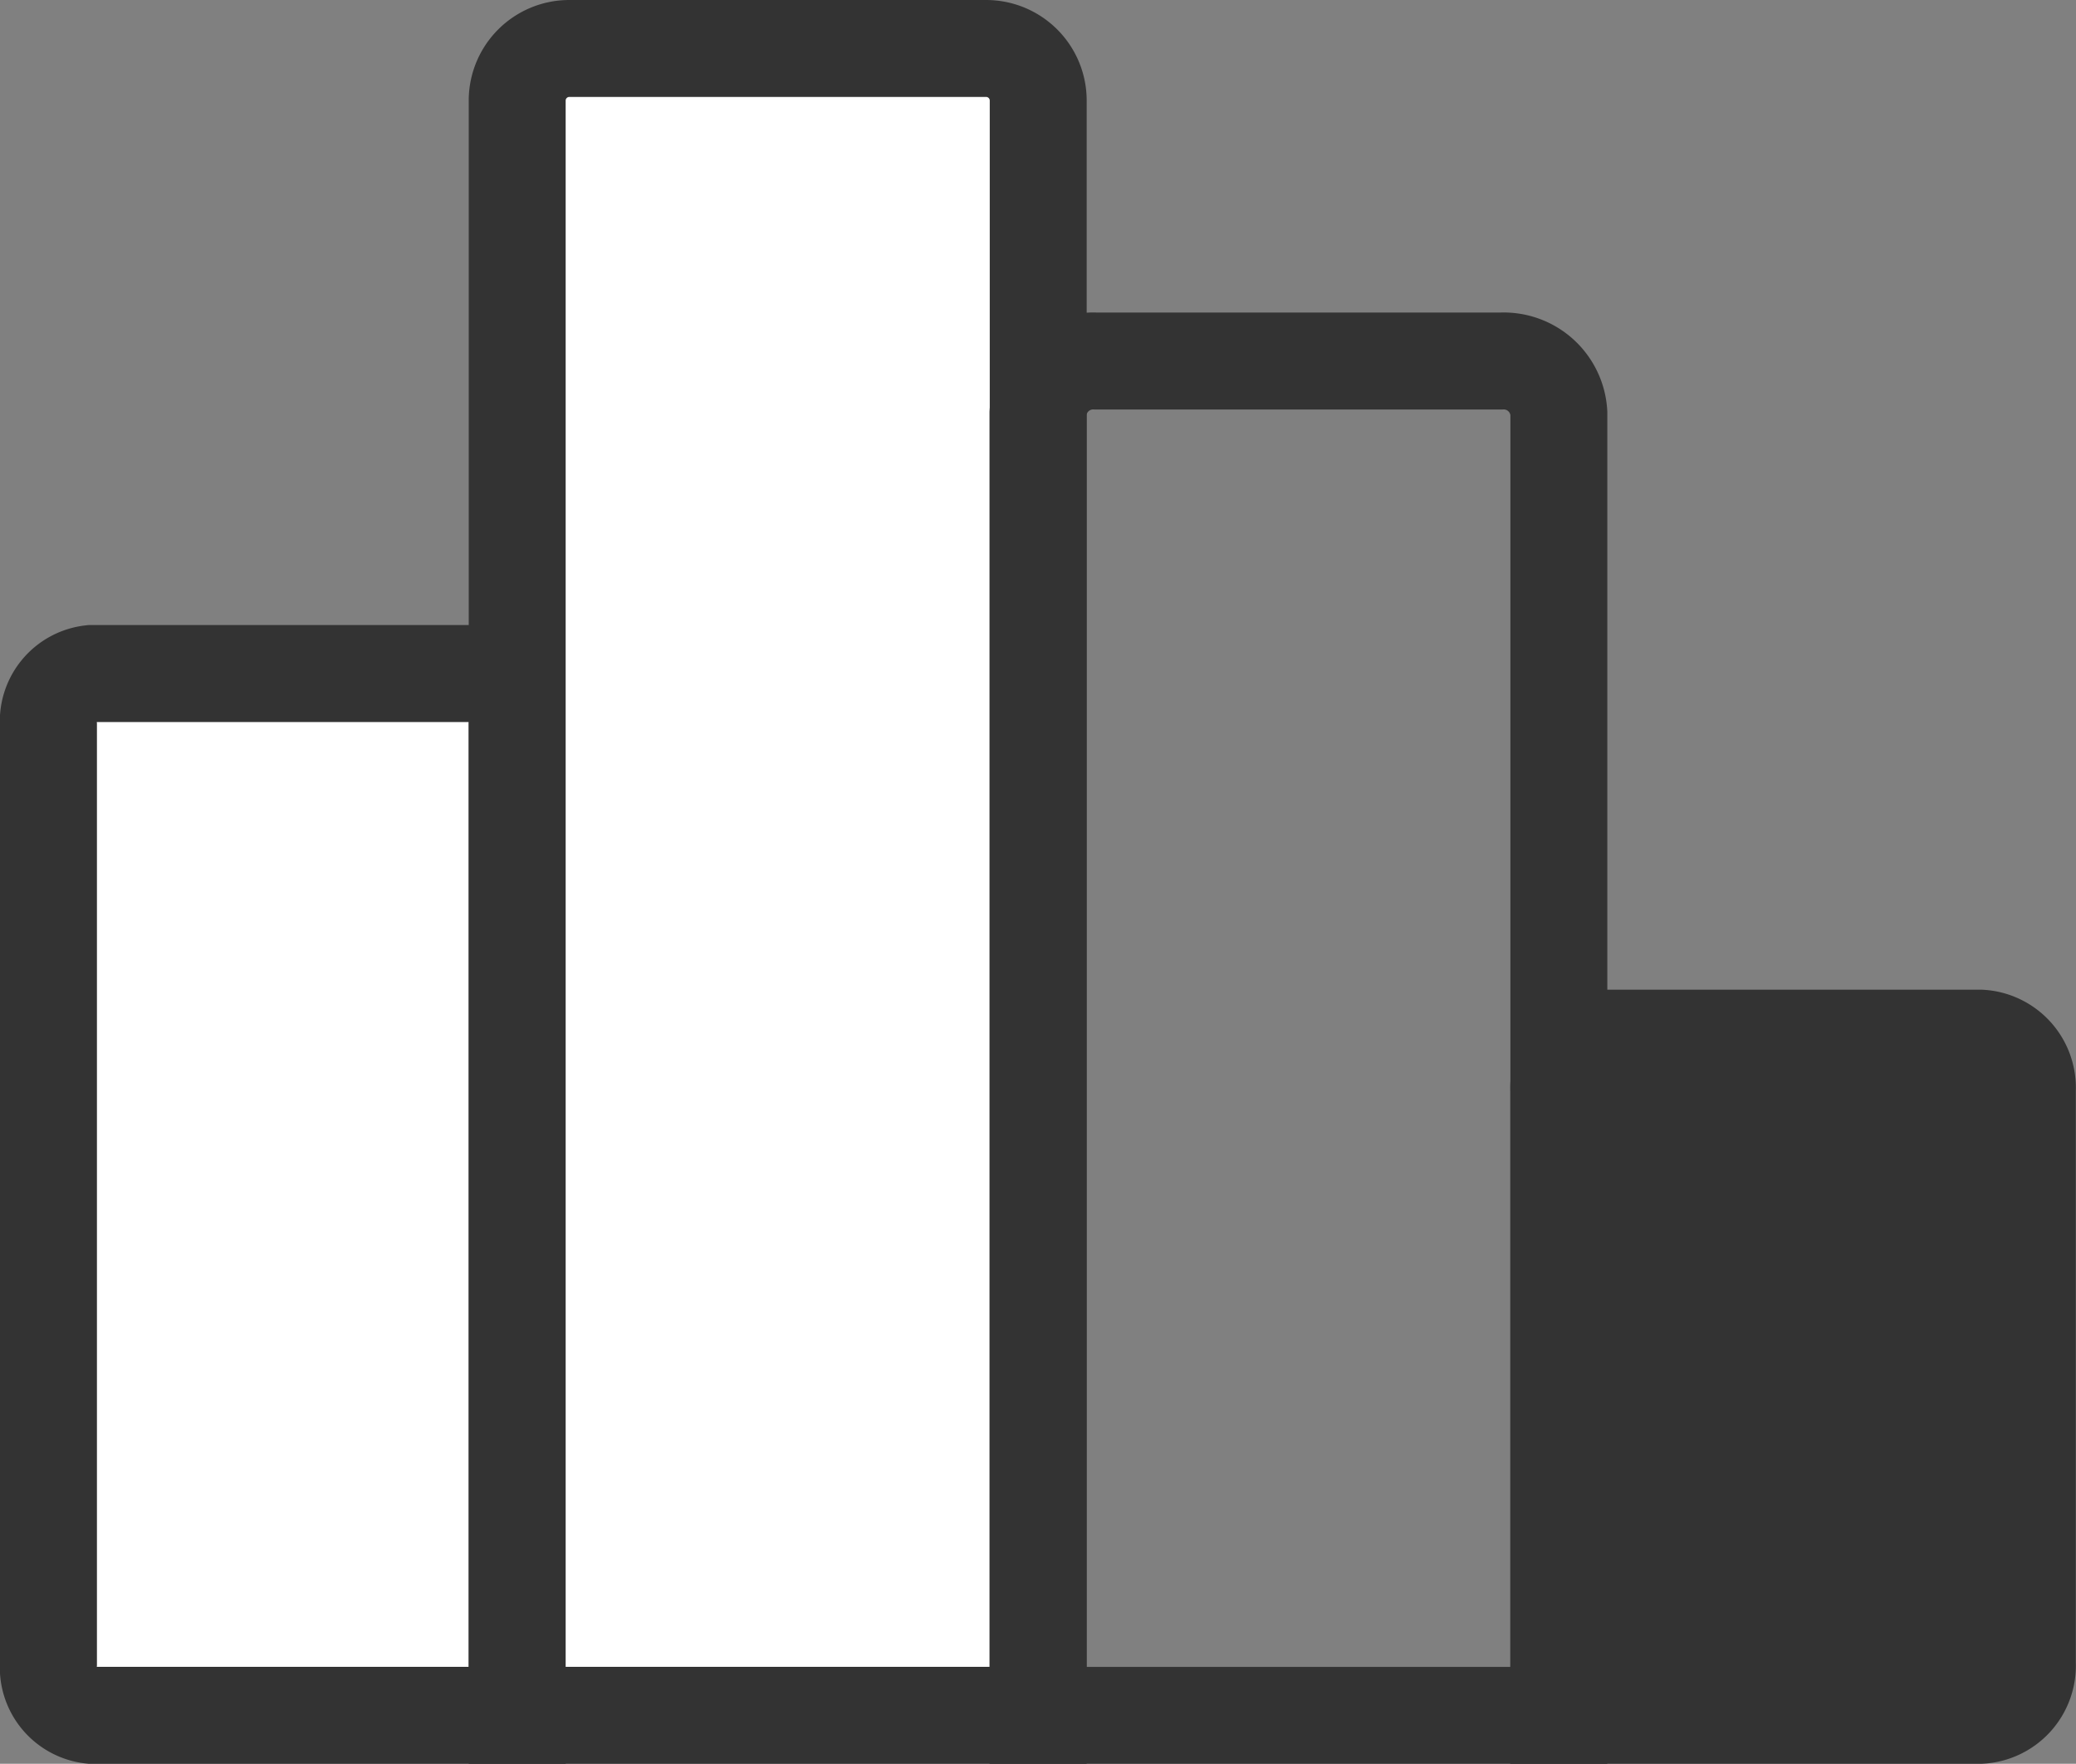 <svg xmlns="http://www.w3.org/2000/svg" width="42.833" height="36.386" viewBox="0 0 42.833 36.386">
  <rect x="0" y="0" width="42.833" height="36.386" fill="#808080" stroke="none"/>
  <g id="analytics_" data-name="analytics " transform="translate(-1672 -2944)">
    <path id="Path_18102" data-name="Path 18102" d="M.879,0H8.792a.992.992,0,0,1,.879,1.075V21.491H.879A.992.992,0,0,1,0,20.417V1.075A.992.992,0,0,1,.879,0Z" transform="translate(1673 2957.895)" fill="#fff" stroke="#333" stroke-width="2"/>
    <path id="Path_18103" data-name="Path 18103" d="M1.075,0h8.6a1.075,1.075,0,0,1,1.075,1.075V34.386H0V1.075A1.075,1.075,0,0,1,1.075,0Z" transform="translate(1682.671 2945)" fill="#fff" stroke="#333" stroke-width="2"/>
    <path id="Path_18104" data-name="Path 18104" d="M1.194,0H9.552a1.139,1.139,0,0,1,1.194,1.075V27.939H0V1.075A1.139,1.139,0,0,1,1.194,0Z" transform="translate(1693.417 2951.448)" fill="none" stroke="#333" stroke-width="2"/>
    <path id="Path_18105" data-name="Path 18105" d="M.967,0H8.7a1.025,1.025,0,0,1,.967,1.075v11.82A1.025,1.025,0,0,1,8.7,13.969H0V1.075A1.025,1.025,0,0,1,.967,0Z" transform="translate(1704.162 2965.417)" fill="#333" stroke="#333" stroke-width="2"/>
  </g>
</svg>
